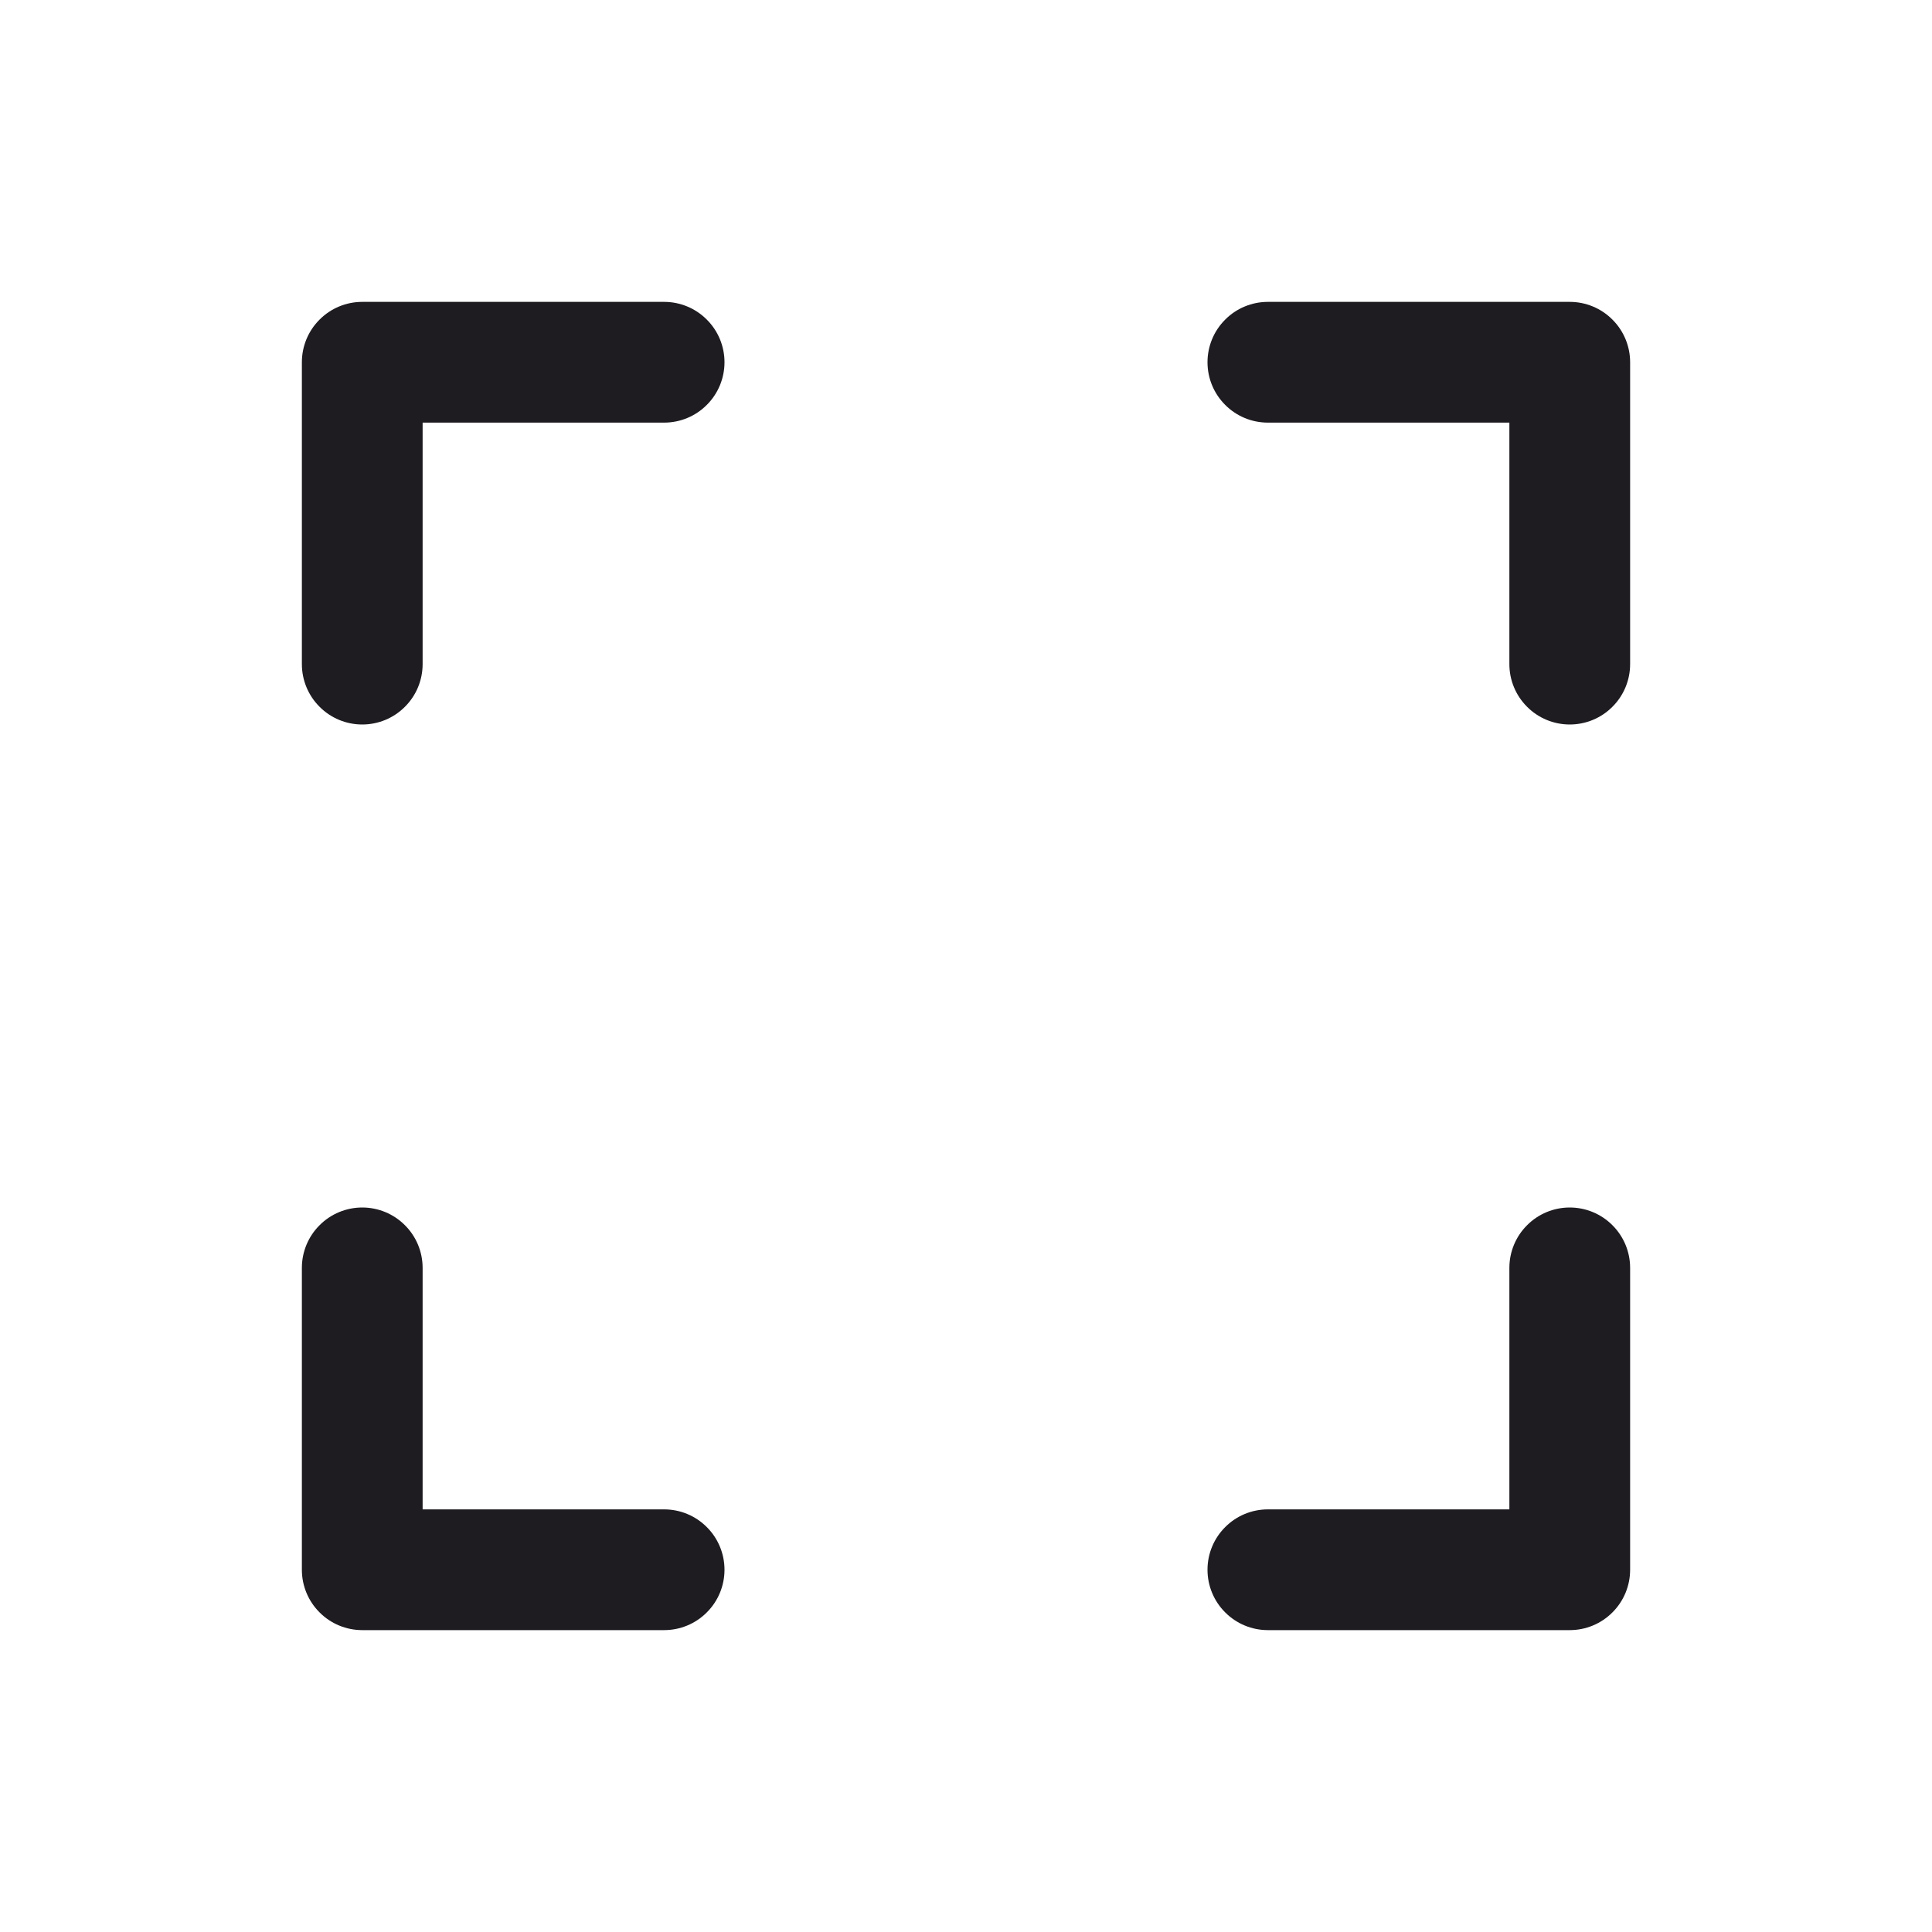 <svg width="24" height="24" viewBox="0 0 24 24" fill="none" xmlns="http://www.w3.org/2000/svg">
<path d="M20.25 4.5V8.25C20.25 8.449 20.171 8.64 20.03 8.78C19.89 8.921 19.699 9 19.5 9C19.301 9 19.11 8.921 18.97 8.78C18.829 8.64 18.75 8.449 18.75 8.25V5.25H15.75C15.551 5.25 15.36 5.171 15.22 5.03C15.079 4.89 15 4.699 15 4.5C15 4.301 15.079 4.11 15.22 3.97C15.36 3.829 15.551 3.75 15.75 3.75H19.5C19.699 3.75 19.89 3.829 20.03 3.97C20.171 4.11 20.25 4.301 20.25 4.5ZM8.25 18.75H5.25V15.75C5.25 15.551 5.171 15.36 5.03 15.22C4.89 15.079 4.699 15 4.5 15C4.301 15 4.11 15.079 3.97 15.22C3.829 15.36 3.75 15.551 3.75 15.75V19.5C3.75 19.699 3.829 19.89 3.97 20.03C4.11 20.171 4.301 20.25 4.5 20.25H8.25C8.449 20.25 8.64 20.171 8.78 20.03C8.921 19.89 9 19.699 9 19.5C9 19.301 8.921 19.11 8.78 18.97C8.64 18.829 8.449 18.75 8.25 18.75ZM19.5 15C19.301 15 19.11 15.079 18.97 15.22C18.829 15.36 18.75 15.551 18.75 15.75V18.75H15.75C15.551 18.75 15.36 18.829 15.22 18.97C15.079 19.11 15 19.301 15 19.5C15 19.699 15.079 19.89 15.22 20.03C15.36 20.171 15.551 20.25 15.75 20.25H19.5C19.699 20.25 19.89 20.171 20.03 20.03C20.171 19.89 20.25 19.699 20.25 19.5V15.75C20.25 15.551 20.171 15.36 20.03 15.22C19.89 15.079 19.699 15 19.5 15ZM8.25 3.75H4.5C4.301 3.75 4.11 3.829 3.97 3.97C3.829 4.11 3.75 4.301 3.75 4.5V8.25C3.75 8.449 3.829 8.64 3.97 8.78C4.11 8.921 4.301 9 4.5 9C4.699 9 4.89 8.921 5.03 8.78C5.171 8.64 5.25 8.449 5.25 8.25V5.25H8.25C8.449 5.25 8.64 5.171 8.78 5.03C8.921 4.89 9 4.699 9 4.5C9 4.301 8.921 4.11 8.78 3.97C8.64 3.829 8.449 3.75 8.25 3.75Z" fill="#1F1C21"/>
</svg>
